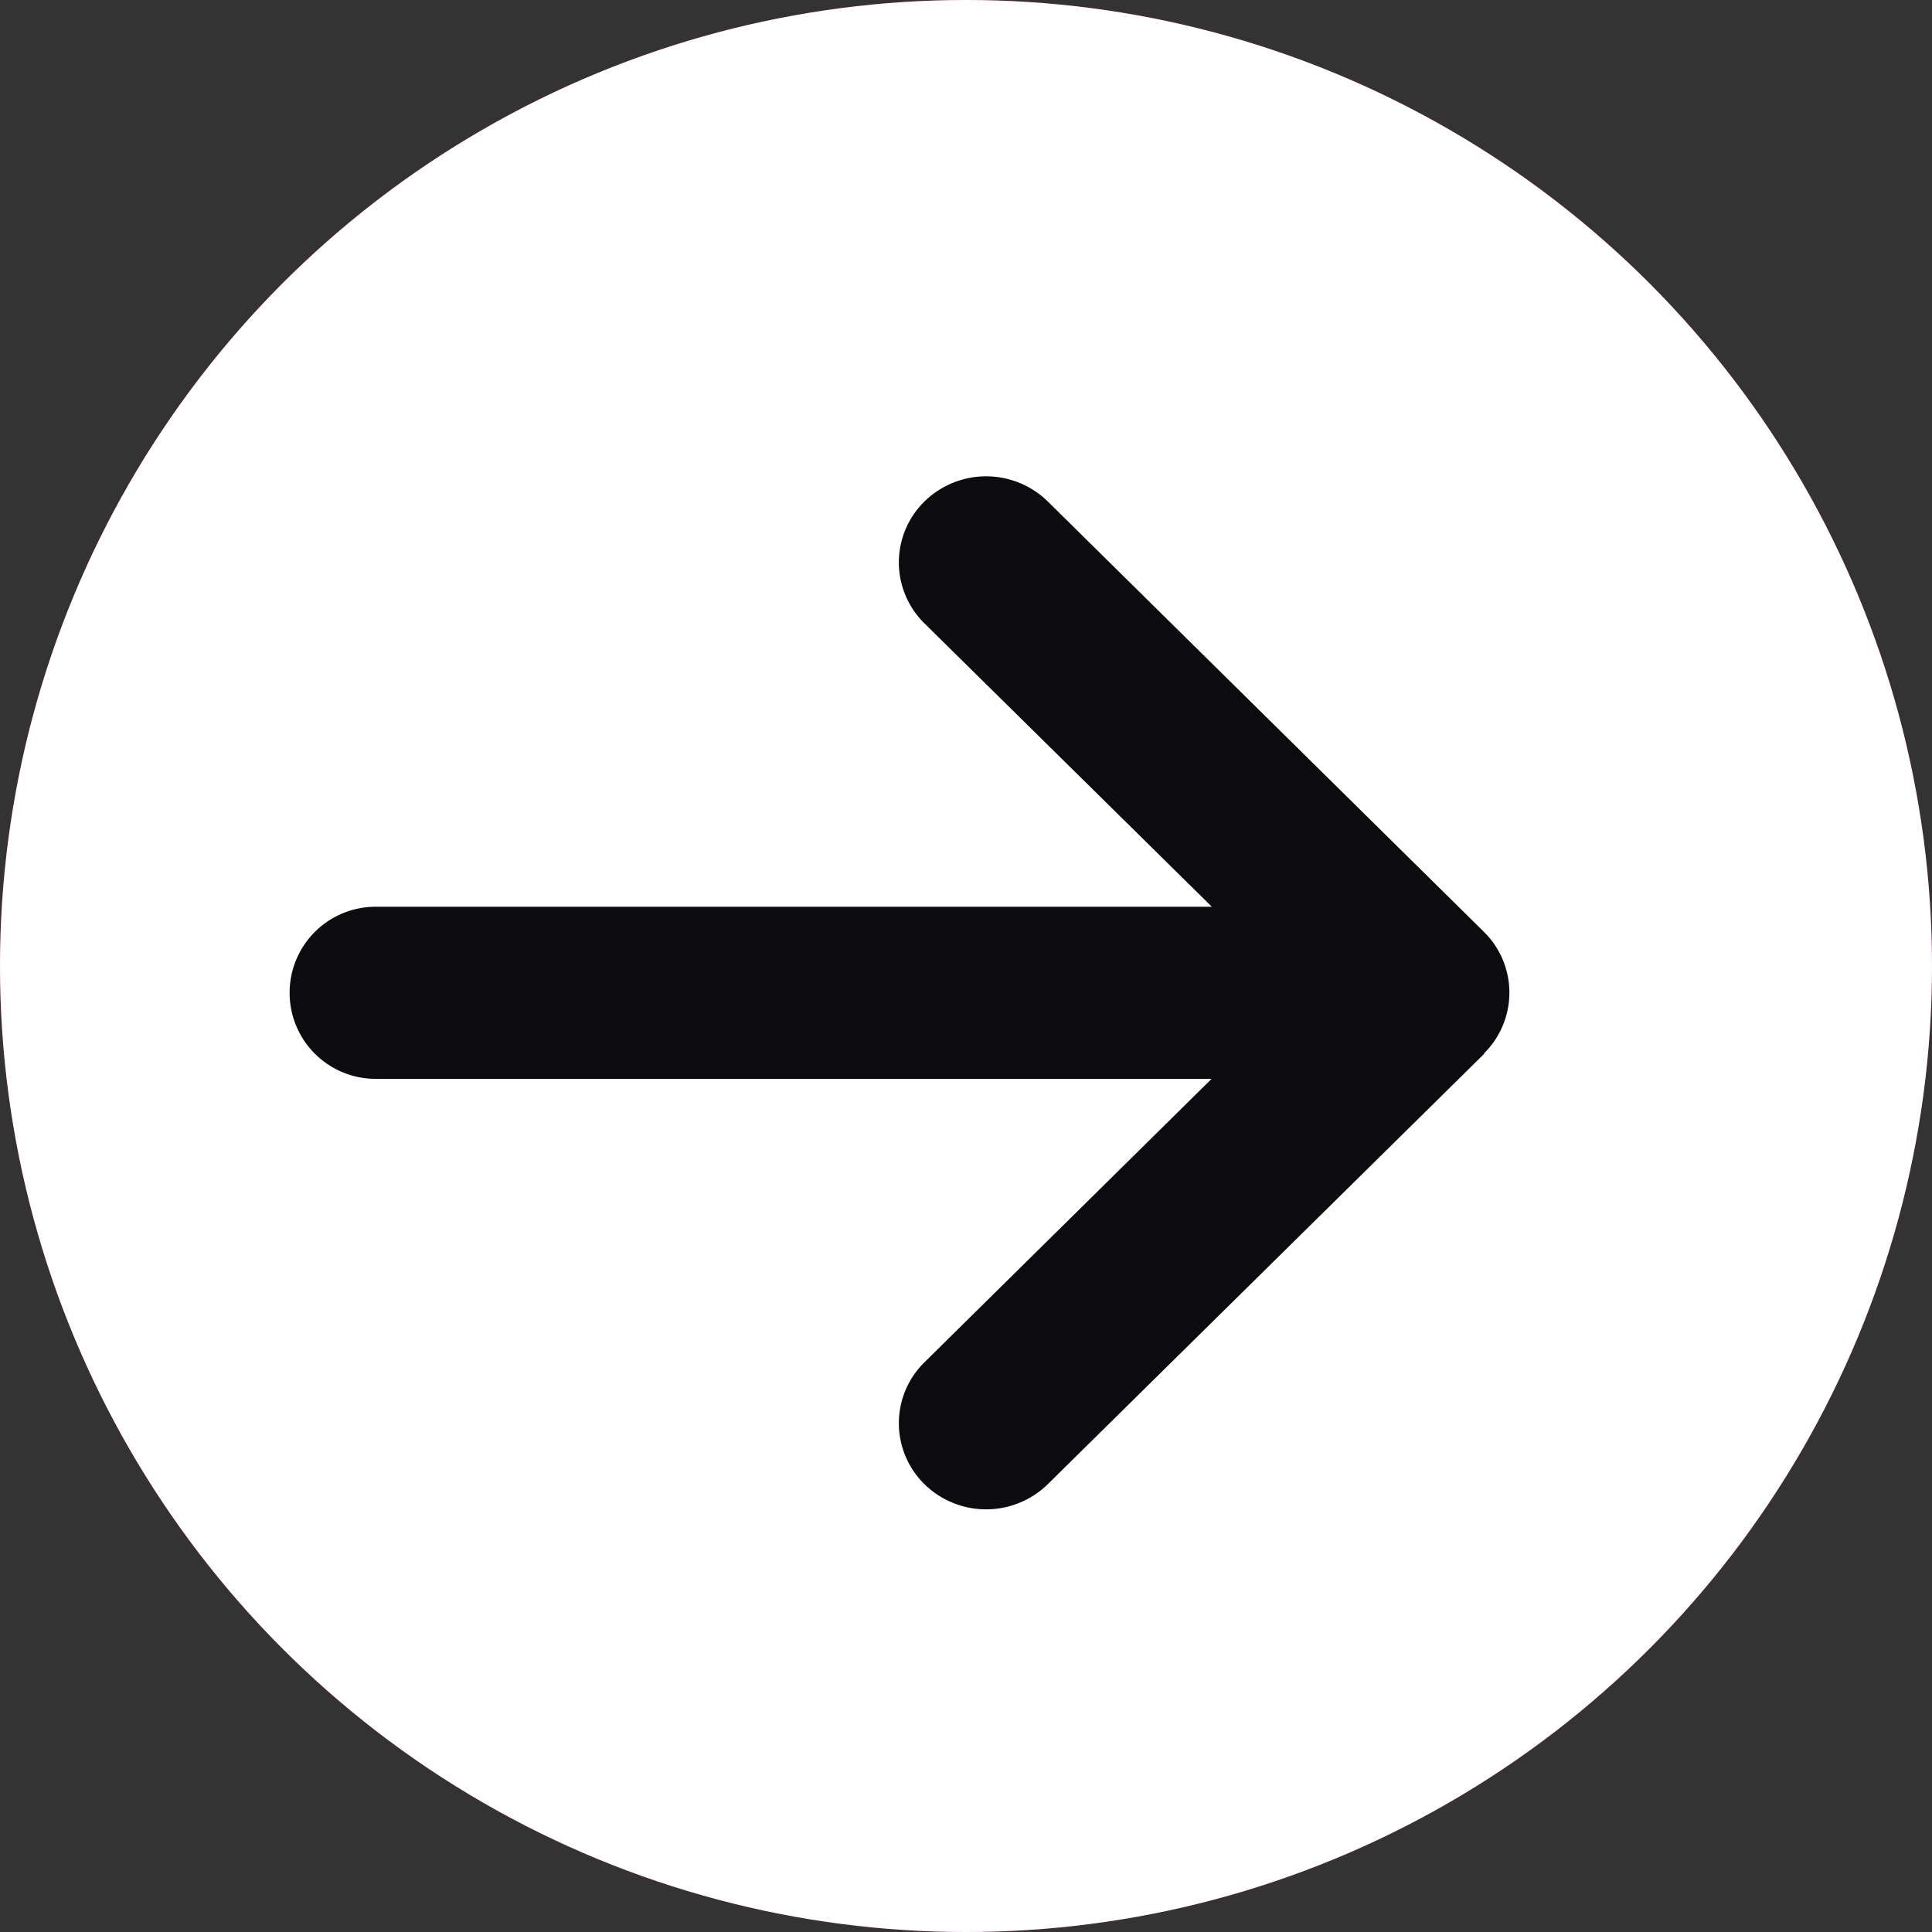 <svg xmlns="http://www.w3.org/2000/svg" xmlns:xlink="http://www.w3.org/1999/xlink" width="36" height="36" viewBox="0 0 36 36">
  <rect x="0" y="0" width="36" height="36" fill="#333333" stroke="none"/>
  <defs>
    <clipPath id="clip-path">
      <circle id="Oval" cx="18" cy="18" r="18" fill="#e50467"/>
    </clipPath>
  </defs>
  <g id="Group_2" data-name="Group 2" transform="translate(-991 -30)">
    <g id="Color_Oval" data-name="Color Oval" transform="translate(991 30)">
      <circle id="Oval-2" data-name="Oval" cx="18" cy="18" r="18" fill="#e50467"/>
      <g id="Color_Oval-2" data-name="Color Oval" clip-path="url(#clip-path)">
        <g id="_color-white" data-name="$color-white" transform="translate(-2 -2)">
          <rect id="Rectangle_Copy_29" data-name="Rectangle Copy 29" width="94" height="40" fill="#fff"/>
        </g>
      </g>
    </g>
    <g id="Prev-Next-Inactive" transform="translate(1027 66) rotate(-180)">
      <rect id="Pagination_Controls_Prev-Next-Inactive_background" data-name="Pagination/Controls/Prev-Next-Inactive background" width="35" height="35" fill="none"/>
      <g id="arrow-left-solid" transform="translate(7.875 7.875)">
        <path id="Path" d="M.476,8.493a1.591,1.591,0,0,0,0,2.27L8.6,18.78a1.643,1.643,0,0,0,2.3,0,1.591,1.591,0,0,0,0-2.27L5.544,11.229H21.125a1.6,1.6,0,1,0,0-3.207H5.549L10.9,2.74a1.591,1.591,0,0,0,0-2.27,1.643,1.643,0,0,0-2.3,0L.471,8.487Z" transform="translate(0 0)" fill="#0c0c0e"/>
      </g>
    </g>
  </g>
</svg>
